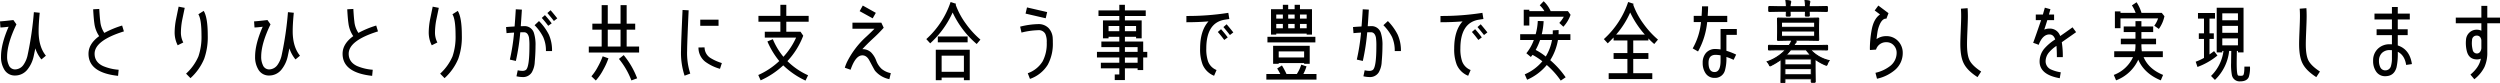 <svg xmlns="http://www.w3.org/2000/svg" width="1180.72" height="39.315" viewBox="0 0 1180.72 39.315">
  <g id="headline_footer" transform="translate(-370.04 -8672.368)">
    <path id="パス_17429" data-name="パス 17429" d="M31.72-8.96c-2.28-2.8-3.44-6.64-3.44-11.56,0-2.16.16-5.08.52-8.72l-2.76-.28A153.619,153.619,0,0,1,23.08-9.24,12.412,12.412,0,0,1,21.2-4.76a4.933,4.933,0,0,1-4.04,2.28,3.173,3.173,0,0,1-3-2.12,8.9,8.9,0,0,1-.76-3.92c0-4.12,1.48-9.2,4.4-15.24L16.36-25.8c-3,.36-5.08.56-6.32.64l.2,2.88c1.08-.04,2.4-.16,3.88-.36-2.4,5.44-3.6,10.16-3.6,14.12a11.315,11.315,0,0,0,1.48,6A5.7,5.7,0,0,0,17.16.4a7.381,7.381,0,0,0,5.88-2.88A15.01,15.01,0,0,0,25.92-8.6c.2-.96.48-2.24.8-3.84A15.956,15.956,0,0,0,29.6-7.2ZM68.56-20.44l-.84-2.76a44.351,44.351,0,0,0-8.4,3.48,11.438,11.438,0,0,1-1.92-5.44q-.24-1.68-.48-5.88l-2.88.16c.16,3.08.36,5.28.56,6.6a13.624,13.624,0,0,0,2.28,6.08c-3.36,2.44-5.04,5.2-5.04,8.32Q51.84-.94,65.8.56l.28-2.88a23.288,23.288,0,0,1-7.4-1.76c-2.64-1.24-3.96-3.2-3.96-5.8Q54.72-16.12,68.56-20.44ZM97.28-31.56l-2.88-.56c-.8,3.88-1.2,5.88-1.24,6.04a33.85,33.85,0,0,0-.64,6.12,13.217,13.217,0,0,0,1.44,6.08L96.6-15.2a10.177,10.177,0,0,1-1.12-4.76,33.97,33.97,0,0,1,.6-5.84ZM108.16-18.6q0-8.4-1.92-11.52l-2.52,1.6c1,1.6,1.48,4.92,1.48,9.92a28.525,28.525,0,0,1-1.44,9.96A23.789,23.789,0,0,1,97.92-.48L100,1.64a25.515,25.515,0,0,0,6.48-9.16A30.6,30.6,0,0,0,108.16-18.6Zm43.56,9.64c-2.28-2.8-3.44-6.64-3.44-11.56,0-2.16.16-5.08.52-8.72l-2.76-.28a153.619,153.619,0,0,1-2.96,20.28,12.412,12.412,0,0,1-1.88,4.48,4.933,4.933,0,0,1-4.04,2.28,3.173,3.173,0,0,1-3-2.12,8.9,8.9,0,0,1-.76-3.92c0-4.12,1.48-9.2,4.4-15.24l-1.44-2.04c-3,.36-5.08.56-6.32.64l.2,2.88c1.08-.04,2.4-.16,3.88-.36-2.4,5.44-3.6,10.16-3.6,14.12a11.315,11.315,0,0,0,1.48,6A5.7,5.7,0,0,0,137.16.4a7.381,7.381,0,0,0,5.88-2.88,15.01,15.01,0,0,0,2.88-6.12c.2-.96.48-2.24.8-3.84A15.956,15.956,0,0,0,149.6-7.2Zm36.84-11.48-.84-2.76a44.351,44.351,0,0,0-8.4,3.48,11.438,11.438,0,0,1-1.92-5.44q-.24-1.68-.48-5.88l-2.88.16c.16,3.08.36,5.28.56,6.6a13.624,13.624,0,0,0,2.28,6.08c-3.36,2.44-5.04,5.2-5.04,8.32q0,8.94,13.96,10.44l.28-2.88a23.288,23.288,0,0,1-7.4-1.76c-2.64-1.24-3.96-3.2-3.96-5.8Q174.72-16.12,188.56-20.44Zm28.72-11.12-2.88-.56c-.8,3.88-1.2,5.88-1.24,6.04a33.85,33.85,0,0,0-.64,6.12,13.217,13.217,0,0,0,1.44,6.08l2.64-1.32a10.177,10.177,0,0,1-1.12-4.76,33.969,33.969,0,0,1,.6-5.84ZM228.16-18.6q0-8.4-1.92-11.52l-2.52,1.6c1,1.6,1.48,4.92,1.48,9.92a28.525,28.525,0,0,1-1.44,9.96,23.789,23.789,0,0,1-5.84,8.16L220,1.64a25.515,25.515,0,0,0,6.48-9.16A30.6,30.6,0,0,0,228.16-18.6Zm45.08-8c-1.08-1.36-2.12-2.64-3.16-3.84l-1.52,1.32c1,1.16,2.04,2.4,3.08,3.76Zm-2.64,2.36a46.93,46.93,0,0,0-3.2-3.88l-1.48,1.32c1.12,1.24,2.12,2.48,3.04,3.72Zm.16,13.08a18.211,18.211,0,0,0-1.48-7.72,24.968,24.968,0,0,0-4.68-6.44l-2.08,1.96a21.95,21.95,0,0,1,4.04,5.56,15.237,15.237,0,0,1,1.32,6.64Zm-7.8-2.36a18.6,18.6,0,0,0-.76-6.2,4.585,4.585,0,0,0-4.72-3.2l-1.48.04c.12-1.92.32-4.52.52-7.84l-2.88-.16c-.2,3.4-.4,6.08-.56,8.12-1.48.08-2.84.16-4.04.28l.24,2.88c1.04-.12,2.24-.2,3.56-.28a95.948,95.948,0,0,1-2,12.76l2.84.64A101.43,101.43,0,0,0,255.76-20c.6-.04,1.2-.04,1.72-.04q1.86,0,2.4,2.52a27.084,27.084,0,0,1,.2,4c0,6.76-.56,10.52-1.72,11.32a2.848,2.848,0,0,1-1.64.4,9.4,9.4,0,0,1-2.16-.28l-.6,2.84a12.493,12.493,0,0,0,2.8.36,4.82,4.82,0,0,0,4.44-2.2,10.837,10.837,0,0,0,1.4-5.04C262.84-8.76,262.96-11.24,262.96-13.52Zm48.92,3.08v-2.84H306v-7.96h4.04v-2.84H306v-8.76h-2.88v8.76h-6.04v-8.76H294.2v8.76h-4.4v2.84h4.4v7.96h-6.08v2.84Zm-.92,12.16A38.269,38.269,0,0,0,304.6-9.24l-2.24,1.8a36.146,36.146,0,0,1,5.88,10.16ZM297.4-7.72l-2.72-.96a33.484,33.484,0,0,1-2.28,4.96A23.185,23.185,0,0,1,289.36.76l2.08,2a24.576,24.576,0,0,0,3.44-4.96A33.165,33.165,0,0,0,297.4-7.72Zm5.72-5.56h-6.04v-7.96h6.04Zm46.28-9.8v-2.88h-8.64v2.88Zm1.56,17.6a23.068,23.068,0,0,1-5.44-2.44,5.944,5.944,0,0,1-2.72-4.96l-2.88.04a8.378,8.378,0,0,0,3.2,6.72,21.648,21.648,0,0,0,6.96,3.36ZM336.04-.52a31.523,31.523,0,0,1-1.48-10.84c0-2.24.24-8.6.72-19.04l-2.88-.16c-.48,10.56-.72,16.96-.72,19.16A34.365,34.365,0,0,0,333.36.48ZM391.96-25v-2.76H381.4V-33h-2.8v5.24H368.24V-25H378.6v4.72h-7.36v2.76h14.8a33.781,33.781,0,0,1-6,9.08,32.4,32.4,0,0,1-5-8.32l-2.56,1.08a37.667,37.667,0,0,0,5.6,9.24,35.212,35.212,0,0,1-9.92,6.6l1.12,2.52A38.791,38.791,0,0,0,379.96-4.4a38.2,38.2,0,0,0,10.52,7.2l1.2-2.52a32.917,32.917,0,0,1-9.76-6.68,36.391,36.391,0,0,0,7.48-12l-1.28-1.88H381.4V-25Zm31.72-4.2-6.16-3.44L416.04-30l6.16,3.4ZM430.76-.72a9.91,9.91,0,0,1-4.28-1.96,9.989,9.989,0,0,1-2.6-3.92,11.162,11.162,0,0,0-2.4-3.88,5.772,5.772,0,0,0-4.16-1.56c1-1.12,2.64-2.8,5-5a65.19,65.19,0,0,0,5.08-5.12l-1.12-2.4H412.64v2.88h10.4c-.84.88-2.08,2.08-3.76,3.64A40.463,40.463,0,0,0,410.08-6a18.768,18.768,0,0,0-1.04,2.72l2.72.96c1.56-4.52,3.4-6.8,5.56-6.8,1.36,0,2.44.8,3.28,2.36,1.56,2.92,2.44,4.56,2.68,4.88a11.752,11.752,0,0,0,6.8,4Zm42.32-15.84a41.713,41.713,0,0,1-6.88-7.52A35.628,35.628,0,0,1,461.4-33l.16-.48L459-34.32A41.063,41.063,0,0,1,447.52-16.8l1.84,2a44.156,44.156,0,0,0,10.6-14.56,43.728,43.728,0,0,0,11.36,14.88Zm-6.04,1.28v-2.76H452.96v2.76Zm1,17.88V-11.76H452V2.6h2.76V1.4h10.52V2.6Zm-2.76-3.96H454.76v-7.6h10.52Zm39.32-28.2-9.52-2.2-.68,2.92,9.52,2.2Zm2.68,14.36c0-.68,0-1.28-.04-1.76A7.578,7.578,0,0,0,505.28-22a6.571,6.571,0,0,0-4.96-1.88,38.175,38.175,0,0,0-8.48,1.2l.64,2.8A35.766,35.766,0,0,1,500.32-21a3.453,3.453,0,0,1,3.44,1.8,9.083,9.083,0,0,1,.64,4,17.83,17.83,0,0,1-1.92,8.88,13.5,13.5,0,0,1-7.04,5.64L496.48,2a16.076,16.076,0,0,0,8.4-6.68A20.581,20.581,0,0,0,507.28-15.2Zm44.6,7.08v-2.64h-1.92v-4.88h-8.64v-2.24h5.28v.72h2.64v-8.48h-7.92v-2.08h9.84v-2.64h-9.84V-33h-2.64v2.64h-9.84v2.64h9.84v2.08h-7.72v8.48h2.64v-.72h5.08v2.24H530.2V-13h8.48v2.24H528.12v2.64h10.56v2.48h-8.72V-3h8.72V-.08h-2.16V2.56h4.8V-3h6v.84h2.64V-8.12Zm-5.28-12.4h-5.28V-23h5.28Zm-7.92,0H533.6V-23h5.08Zm8.64,9.76h-6V-13h6Zm0,5.12h-6V-8.12h6Zm45.2-14.32c-1.08-1.36-2.12-2.64-3.16-3.84l-1.52,1.32c1,1.16,2.04,2.44,3.08,3.76Zm-2.64,2.36a46.306,46.306,0,0,0-3.16-3.88l-1.52,1.32c1.12,1.24,2.12,2.52,3.04,3.76Zm.76-8.68-.48-2.92a123.017,123.017,0,0,1-19.8,1.48v2.96c3.52,0,7-.12,10.44-.4-2.64,2.92-3.96,7.16-3.96,12.8a19.964,19.964,0,0,0,1.2,7.64,9.783,9.783,0,0,0,5.4,5.24L584.6-2.2a7.026,7.026,0,0,1-4.04-4.16,17.9,17.9,0,0,1-.8-6c0-7.88,2.76-12.4,8.24-13.52C589.16-26.08,590.04-26.2,590.64-26.28Zm39.04,7.36v-12H624V-33h-2.52v2.08h-3.04V-33h-2.52v2.08h-5.6v12h2.48v-.48h14.36v.48Zm1.6,3.68v-2.64H608.64v2.64ZM628.6-5.12v-8.52H611.32v8.52h2.64v-.36h12v.36Zm3.2,7.44V-.32h-6.2a20.057,20.057,0,0,0,1.48-3.6l-2.48-.8a17.884,17.884,0,0,1-2.08,4.4h-4.88a37.005,37.005,0,0,0-2.16-4.04l-2.24,1.44c.44.72.96,1.6,1.48,2.6h-6.6V2.32Zm-4.64-28.8H624V-28.4h3.16Zm0,4.56H624v-2.04h3.16Zm-5.68-4.56h-3.04V-28.4h3.04Zm0,4.56h-3.04v-2.04h3.04Zm-5.56-4.56H612.8V-28.4h3.12Zm0,4.56H612.8v-2.04h3.12Zm10.04,13.8h-12V-11h12Zm45.72-3.04a18.2,18.2,0,0,0-1.52-7.72,25.669,25.669,0,0,0-4.64-6.44l-2.12,1.96a22.255,22.255,0,0,1,4.08,5.56,15.852,15.852,0,0,1,1.28,6.64Zm-8.72-2.36a18.6,18.6,0,0,0-.76-6.2,4.585,4.585,0,0,0-4.72-3.2l-1.48.04c.16-1.96.32-4.56.52-7.84l-2.88-.16c-.2,3.4-.4,6.08-.56,8.12-1.48.08-2.84.16-4.04.28l.24,2.88c1.04-.12,2.24-.2,3.56-.28a95.95,95.95,0,0,1-2,12.76l2.84.64A101.437,101.437,0,0,0,655.76-20c.6-.04,1.2-.04,1.72-.04q1.86,0,2.4,2.52a27.083,27.083,0,0,1,.2,4c0,6.76-.56,10.52-1.72,11.32a2.848,2.848,0,0,1-1.64.4,9.4,9.4,0,0,1-2.16-.28l-.6,2.84a12.493,12.493,0,0,0,2.8.36,4.82,4.82,0,0,0,4.44-2.2,10.836,10.836,0,0,0,1.4-5.04C662.84-8.76,662.96-11.24,662.96-13.52Zm49.56-6.44c-1.08-1.36-2.12-2.64-3.16-3.84l-1.52,1.32c1,1.16,2.04,2.44,3.08,3.76Zm-2.64,2.36a46.306,46.306,0,0,0-3.16-3.88l-1.52,1.32c1.12,1.24,2.12,2.52,3.04,3.76Zm.76-8.68-.48-2.92a123.017,123.017,0,0,1-19.8,1.48v2.96c3.52,0,7-.12,10.44-.4-2.64,2.92-3.96,7.16-3.96,12.8a19.964,19.964,0,0,0,1.2,7.64,9.783,9.783,0,0,0,5.4,5.24L704.6-2.2a7.026,7.026,0,0,1-4.04-4.16,17.9,17.9,0,0,1-.8-6c0-7.88,2.76-12.4,8.24-13.52C709.16-26.08,710.04-26.2,710.64-26.28Zm41.16-2L750.56-30H742.4a13.876,13.876,0,0,0-3.32-4.68l-1.84,1.92a11.727,11.727,0,0,1,2.2,2.76h-7.12v-.68h-2.64v7.48h2.64v-4.16H748.6a14.467,14.467,0,0,1-2.12,2.92l1.92,1.8A15.9,15.9,0,0,0,751.8-28.28Zm-.08,11.92v-2.76h-5.6c.04-.44.04-.84.04-1.24v-.72l-2.76.16v.64c0,.36,0,.72-.04,1.16H738.2a32.059,32.059,0,0,0,.88-6.16l-2.76-.08a27.875,27.875,0,0,1-1,6.24H728v2.76h6.44a21.329,21.329,0,0,1-3.52,6.24l2.12,1.76.8-1a31.467,31.467,0,0,1,4.64,3.04,22.1,22.1,0,0,1-8.32,6.16l1.12,2.56a25.031,25.031,0,0,0,9.28-6.96,37.9,37.9,0,0,1,6.6,7.36l2.32-1.56a41.933,41.933,0,0,0-7.28-8.08,25.91,25.91,0,0,0,3.64-9.52Zm-8.68,0a22.7,22.7,0,0,1-2.96,7.8,26.819,26.819,0,0,0-4.76-3.12,31.243,31.243,0,0,0,2.08-4.68Zm50.04-.2a41.712,41.712,0,0,1-6.88-7.52A35.628,35.628,0,0,1,781.4-33l.16-.48L779-34.32A41.064,41.064,0,0,1,767.52-16.8l1.84,2q1.38-1.32,2.76-2.76v1.4h6.52v5.96h-6.52v2.76h6.52V-.68H769.8V2.08h20.6V-.68h-9V-7.44h7.16V-10.2H781.4v-5.96h7.16v-.96a28.039,28.039,0,0,0,2.76,2.64Zm-6.2-2.36H773.32a41.2,41.2,0,0,0,6.64-10.44A44.159,44.159,0,0,0,786.88-18.92Zm38.92-5.92v-2.92h-9.24c.12-1.72.2-3.24.2-4.52h-2.88c0,1.24-.08,2.76-.2,4.52h-3.72v2.92h3.44a31.181,31.181,0,0,1-3.92,12.44L812-10.96a35.6,35.6,0,0,0,4.32-13.88Zm4.52,6.04v-2.76h-7.68v9.64a18.149,18.149,0,0,0-2.36-.2,5.7,5.7,0,0,0-4.48,1.8,6.891,6.891,0,0,0-1.6,4.72,8.544,8.544,0,0,0,1.32,4.88,4.892,4.892,0,0,0,4.28,2.24,4.788,4.788,0,0,0,4.88-3.44,20.658,20.658,0,0,0,.72-6.44A25.109,25.109,0,0,1,828.8-7L830-9.48a32.238,32.238,0,0,0-4.6-1.8V-18.8ZM822.64-6.52c0,3.52-.96,5.28-2.84,5.28s-2.84-1.44-2.84-4.36c0-2.52,1.12-3.76,3.32-3.76a13.841,13.841,0,0,1,2.36.24Zm86.04-3.76a7.919,7.919,0,0,0-2.24-5.64,7.481,7.481,0,0,0-5.56-2.28,7.793,7.793,0,0,0-4.56,1.4c.16-1.48.32-2.68.48-3.64a14.827,14.827,0,0,1,1.24-3.76c.84-1.6,1.8-2.36,2.92-2.24l1-2.6-4.8-3.6-1.72,2.32,2.52,1.88c-2.04,1.4-3.36,3.88-4,7.52a51.605,51.605,0,0,0-.8,8.12,10.479,10.479,0,0,0,.04,1.16l2.88-.2v-.04A4.9,4.9,0,0,1,901-15.32a4.484,4.484,0,0,1,3.44,1.48,4.99,4.99,0,0,1,1.36,3.52,7.847,7.847,0,0,1-3.24,6.36A17.638,17.638,0,0,1,895.8-.88l.72,2.8a19.463,19.463,0,0,0,8.36-4.04A10.427,10.427,0,0,0,908.68-10.28Zm37.04,8.8c-2.76-1.8-4.6-3.56-5.48-5.32-.8-1.64-1.2-4.16-1.2-7.6,0-1.48.08-3.68.2-6.6s.2-5.08.2-6.56-.04-2.76-.12-3.84l-3.16.24q.12,1.5.12,3.6c0,1.44-.08,3.6-.2,6.48-.12,2.92-.2,5.08-.2,6.56,0,3.96.52,7.04,1.6,9.16,1.12,2.28,3.28,4.44,6.52,6.52Zm44.84-18.6-1.68-2.28c-2.6,1.88-4.52,3.24-5.84,4.12a5.08,5.08,0,0,0-5.12-3.52,6.122,6.122,0,0,0-2.4.48c.48-1.44.96-2.92,1.44-4.48h3.2V-28.4h-2.44l.72-2.52-2.64-.72c-.32,1.12-.64,2.2-.92,3.24h-3.36v2.64h2.52c-1.64,4.76-2.88,8.36-3.76,10.72.88.28,1.76.6,2.6.96,1.24-3.28,2.96-4.92,5.08-4.92,1.32,0,2.2.8,2.72,2.36a23.648,23.648,0,0,0-5.08,4.28,9.381,9.381,0,0,0-2.28,6.12c0,4.16,3.16,6.8,9.52,7.92l.48-2.8a17.539,17.539,0,0,1-4.68-1.36,4.2,4.2,0,0,1-2.48-3.76,6.553,6.553,0,0,1,1.6-4.28,16.913,16.913,0,0,1,3.52-3.08c.12,1.44.2,3.2.2,5.32h2.8a41.477,41.477,0,0,0-.48-7.04C986.8-17.44,989.08-19,990.56-20.08Zm41.72-7.52L1031-29.2h-9.56a18.981,18.981,0,0,0-2.32-5l-2.2,1.48a17.017,17.017,0,0,1,1.76,3.52h-7.16v-.68h-2.64v7.92h2.64v-4.6h17.76a12.4,12.4,0,0,1-1.8,3.44l2.16,1.52A16.044,16.044,0,0,0,1032.28-27.6ZM1031.64.12c-4.52-1.84-7.6-4.64-9.2-8.4h9.08v-2.76h-9.92a24.118,24.118,0,0,1-.2-3.32h6.92V-17h-6.92v-3.12h5.56v-2.64h-5.56v-2.52h-2.8v2.52h-5.56v2.64h5.56V-17h-6.92v2.64h6.92v.72a14.623,14.623,0,0,1-.24,2.6h-9.8v2.76h8.88a16.2,16.2,0,0,1-9.08,8.4l1.08,2.56a18.8,18.8,0,0,0,10.48-9.76c1.88,4.36,5.44,7.64,10.64,9.76Zm41.04-3.92h-2.64c0,2.52-.24,3.88-.68,4.16a2.92,2.92,0,0,1-1.28.16c-.56,0-.92-.04-1.04-.16-.44-.36-.64-2.32-.64-5.96,0-1.2.04-3.08.08-5.6h.52v.68h2.64V-31.6h-12.68v21.08h2.64v-.68h.56A19.953,19.953,0,0,1,1054.28.6l1.84,1.88a22.1,22.1,0,0,0,6.72-13.68h1c-.04,2.52-.08,4.4-.08,5.64a26.768,26.768,0,0,0,.36,5.68,3.691,3.691,0,0,0,3.96,3.04c2.08,0,3.44-.68,4.04-2.08A14.173,14.173,0,0,0,1072.68-3.8Zm-15.36-5.24-1.6-2.08q-1.02.78-2.16,1.56v-7.32h2.04v-2.64h-2.04v-6.96h2.6v-2.64h-8.04v2.64h2.84v6.96h-2.44v2.64h2.44v8.96a25.056,25.056,0,0,1-3.92,1.8l.84,2.48A32.5,32.5,0,0,0,1057.32-9.04ZM1067-25.68h-7.4v-3.28h7.4Zm0,5.92h-7.4v-3.28h7.4Zm0,5.92h-7.4v-3.28h7.4Zm38.72,12.36c-2.76-1.8-4.6-3.56-5.48-5.32-.8-1.64-1.2-4.16-1.2-7.6,0-1.48.08-3.68.2-6.6s.2-5.08.2-6.56-.04-2.76-.12-3.84l-3.16.24q.12,1.5.12,3.6c0,1.44-.08,3.6-.2,6.48-.12,2.92-.2,5.08-.2,6.56,0,3.96.52,7.04,1.6,9.16,1.12,2.28,3.28,4.44,6.52,6.52ZM1149.16-5c-.68-4.64-2.92-7.56-6.68-8.8v-4.88h4.68v-2.76h-4.68v-4.64h5.68v-2.76h-5.68v-3.12h-2.76v3.12h-8.24v2.76h8.24v4.64h-7.24v2.76h7.24v4.36a7.707,7.707,0,0,0-.96-.04,7.816,7.816,0,0,0-5.72,2.16,7.533,7.533,0,0,0-2.2,5.68,8.521,8.521,0,0,0,1.36,4.96,4.973,4.973,0,0,0,4.36,2.28c2.76,0,4.52-1.36,5.32-4.12a29.8,29.8,0,0,0,.6-7.4c2.16,1.08,3.48,3.12,3.96,6.2Zm-9.44-3.04a13,13,0,0,1-.44,3.88,2.686,2.686,0,0,1-2.72,2.12,2.51,2.51,0,0,1-2.36-1.52,6.618,6.618,0,0,1-.6-2.96,5.039,5.039,0,0,1,1.4-3.72,5.049,5.049,0,0,1,3.76-1.36,8.372,8.372,0,0,1,.96.04Zm51.04-16.24v-2.68h-6v-5.52h-2.8v5.52h-12.08v2.68h12.08v3.52a5.011,5.011,0,0,0-2.16-.48,4.918,4.918,0,0,0-3.4,1.28,5.041,5.041,0,0,0-1.68,3.32,15.927,15.927,0,0,0,.36,5.48c.64,2.64,2.28,3.96,4.88,3.96a4.617,4.617,0,0,0,1.76-.36c-.48,2.68-2.12,5.2-4.92,7.52l1.84,2.2a17.316,17.316,0,0,0,4.76-5.72,16.265,16.265,0,0,0,1.36-7.12v-13.6Zm-8.8,11.36a3.342,3.342,0,0,1-.6,2.12,1.784,1.784,0,0,1-1.4.8,2.042,2.042,0,0,1-2.12-1.84,12.12,12.12,0,0,1-.28-4.48,2.087,2.087,0,0,1,2.24-2.12,1.907,1.907,0,0,1,1.6.72,2.709,2.709,0,0,1,.56,1.64Z" transform="translate(360 8707.632)"/>
    <path id="パス_17356" data-name="パス 17356" d="M30.909-4.889A6.026,6.026,0,0,0,30.087-3.4q-.248.712-.434.712a1.683,1.683,0,0,1-.465-.147,21.75,21.75,0,0,1-4.918-2.785V-1.2l.062,6.219q0,.335-.248.335H22.749q-.264,0-.264-.335V3.675H10.011V5.266q0,.293-.264.293H8.413q-.248,0-.248-.293L8.227-.995V-5.5a30.825,30.825,0,0,1-4.7,2.89,1.447,1.447,0,0,1-.481.209q-.171,0-.481-.691A5.108,5.108,0,0,0,1.68-4.345,21.446,21.446,0,0,0,10.414-10H6.629L2.5-9.915q-.217,0-.217-.335v-1.508q0-.335.217-.335l4.127.084h5.384a8.683,8.683,0,0,0,1.319-2.534H11.237l-4.453.084q-.248,0-.248-.335L6.6-18.1v-3.225l-.062-3.309q0-.335.248-.335l4.453.084H21.275l4.453-.084q.264,0,.264.335l-.078,3.309V-18.1l.078,3.309q0,.335-.264.335l-4.453-.084h-6.92l.574.251q.419.251.419.524,0,.209-.357.5-.078.084-.884,1.256H25.789l4.127-.084q.264,0,.264.335v1.508q0,.335-.264.335L25.789-10H22.081A17.132,17.132,0,0,0,30.909-4.889Zm-6.8-11.454v-2.534H8.413v2.534Zm0-4.251v-2.45H8.413v2.45ZM22.485,1.832V-1.12H10.011V1.832Zm0-4.711V-5.664H10.011v2.785Zm-.279-4.586A23.381,23.381,0,0,1,20.08-10H12.711a18.994,18.994,0,0,1-2.234,2.534Zm7.881-20.94q0,.293-.264.293L25.665-28.2H21.476l.062,1.926q0,.356-.264.356H19.94q-.248,0-.248-.356,0-.084.016-.67.031-.649.047-1.256H12.447l.062,1.926q0,.356-.248.356H10.926q-.248,0-.248-.356,0-.084.016-.67.031-.628.047-1.256H6.831l-4.173.084q-.248,0-.248-.293v-1.654q0-.356.248-.356l4.173.084h3.91a23.207,23.207,0,0,0-.233-2.911,14.574,14.574,0,0,1,1.908.209q.357.063.357.377a2.5,2.5,0,0,1-.124.565,5.879,5.879,0,0,0-.2,1.759h7.307a22.063,22.063,0,0,0-.217-2.911,14.536,14.536,0,0,1,1.893.209q.357.063.357.377a2.5,2.5,0,0,1-.124.565,6.343,6.343,0,0,0-.186,1.759h4.189l4.158-.084q.264,0,.264.356Z" transform="translate(1203 8705.874)" stroke="#000" stroke-width="0.5"/>
  </g>
</svg>

